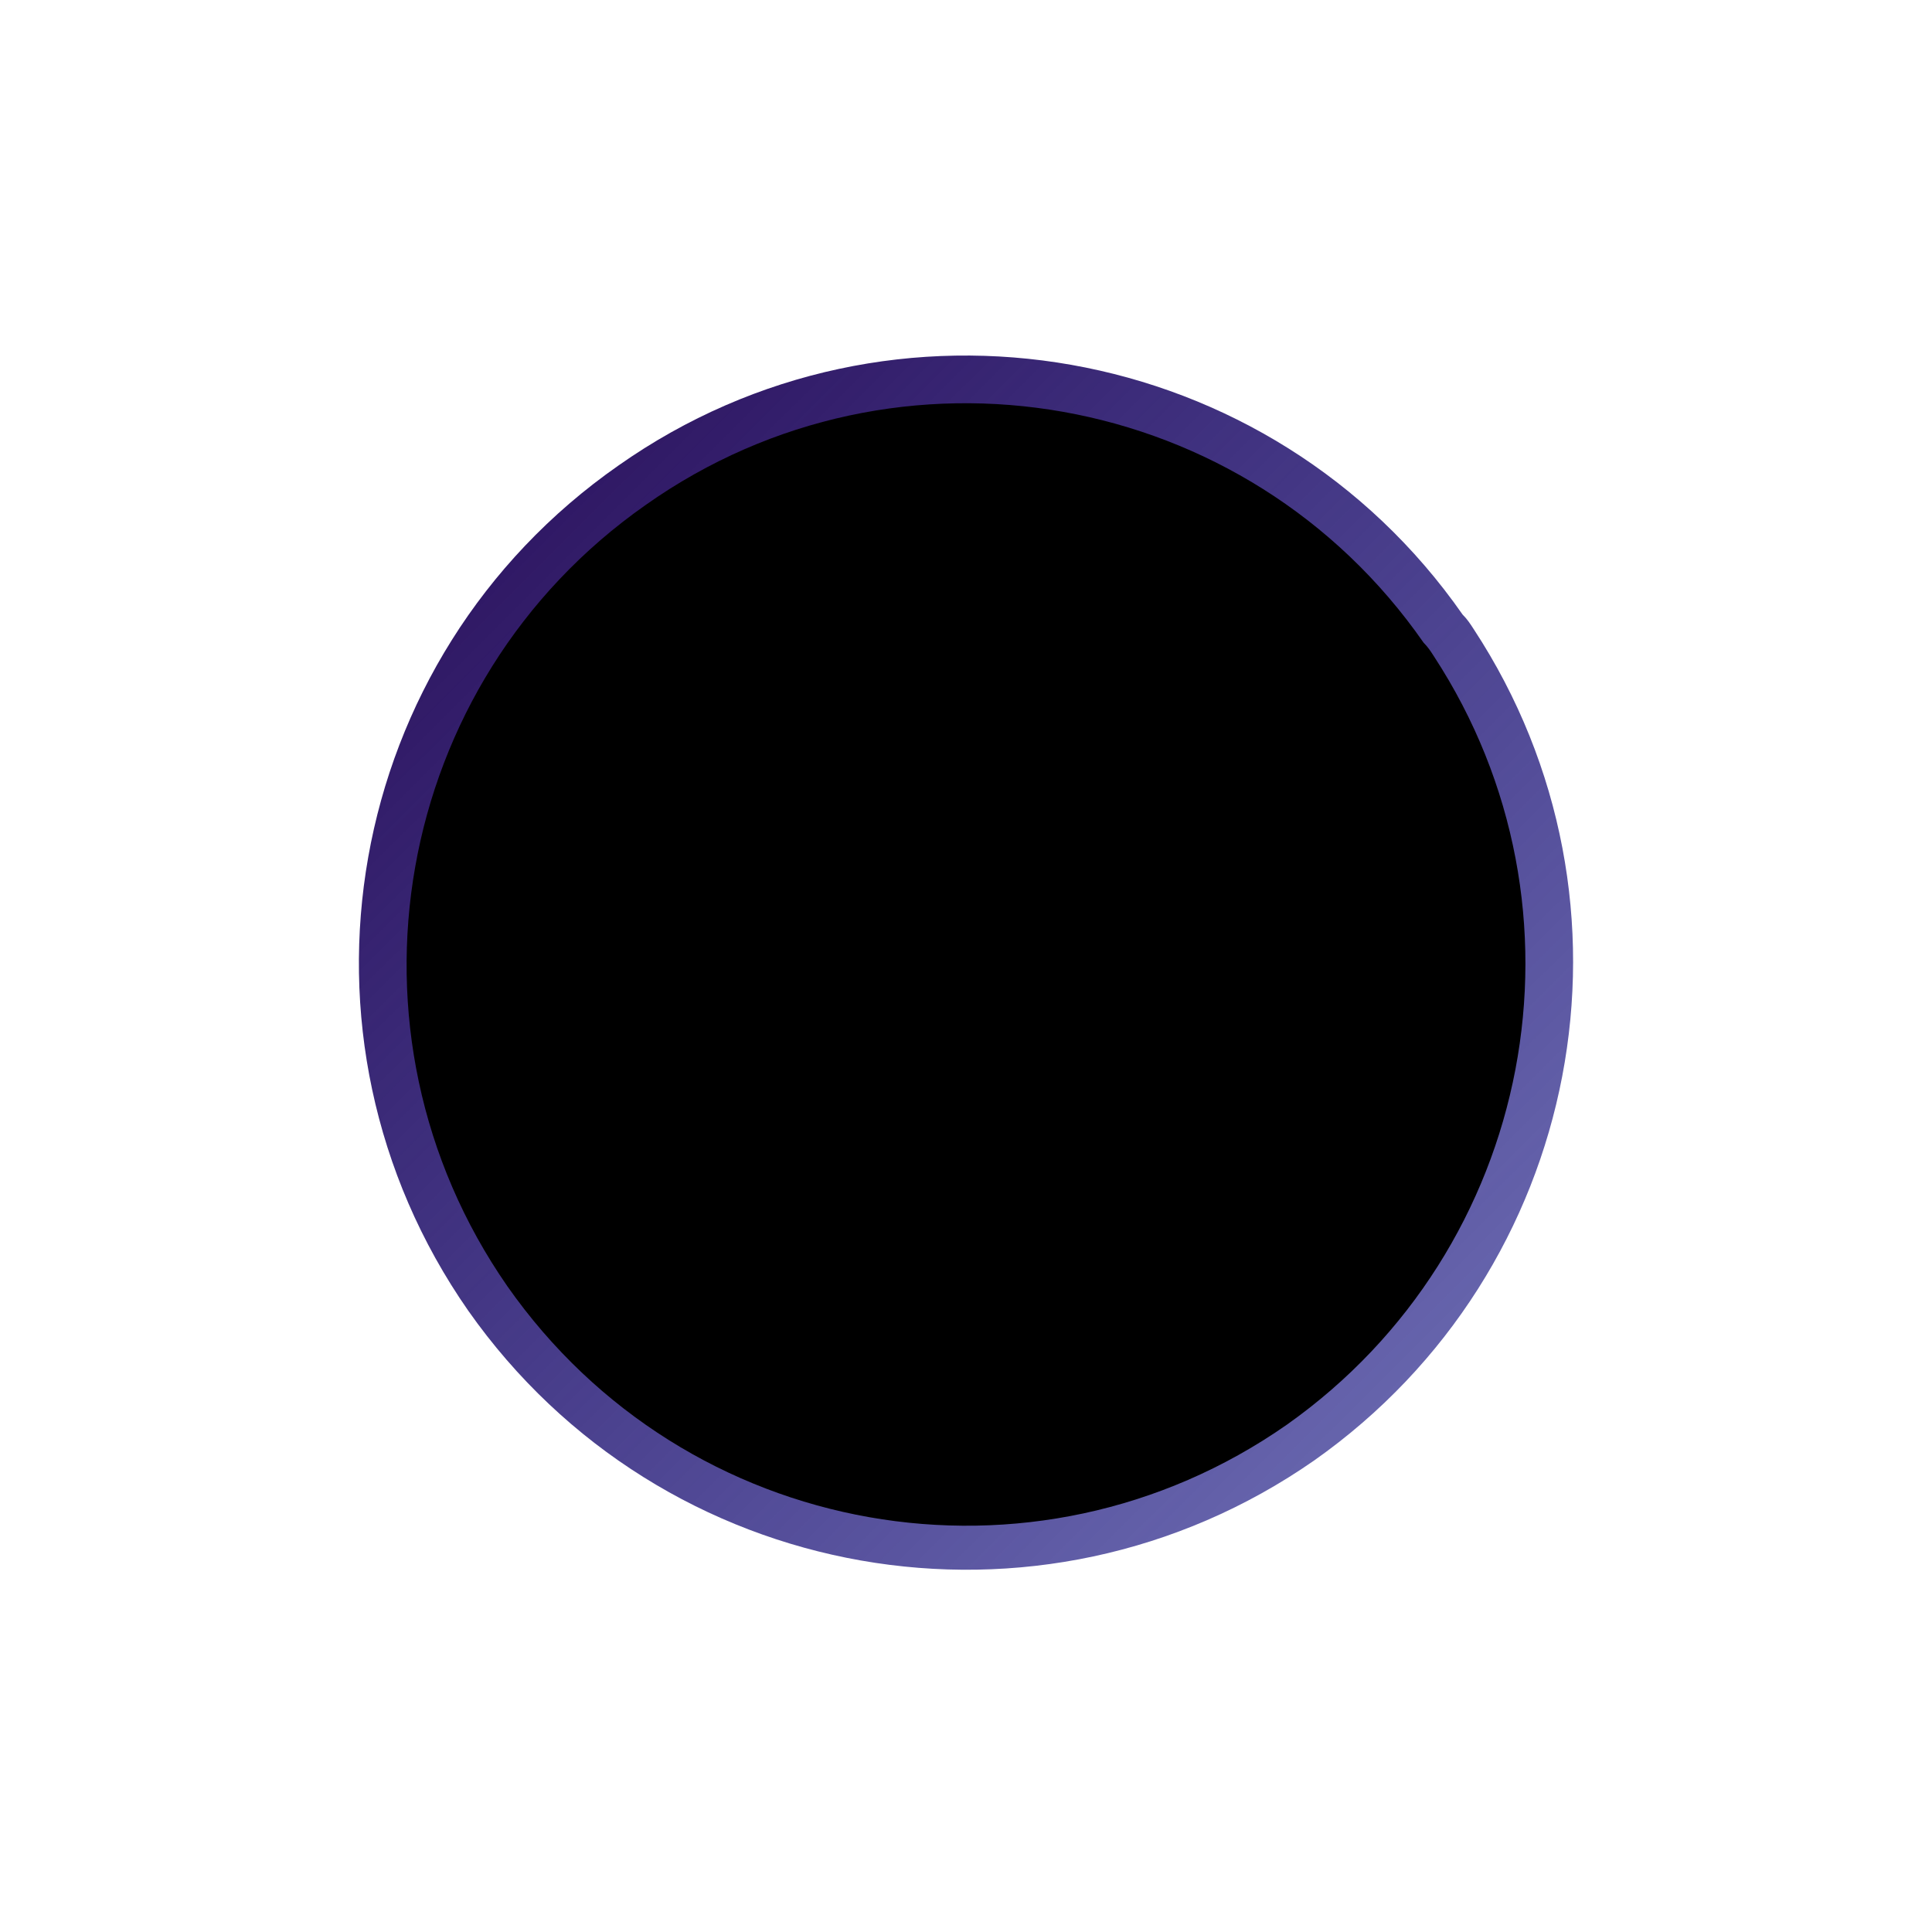 <svg width="288" height="288" viewBox="0 0 288 288" fill="none" xmlns="http://www.w3.org/2000/svg">
<path d="M195.911 217.703C154.971 246.221 98.637 236.397 69.802 195.384C41.254 154.418 51.12 98.048 92.203 69.386C133 40.677 189.477 50.691 218.026 91.61C218.741 92.325 219.17 92.993 219.694 93.803C246.431 134.579 236.041 189.422 195.911 217.703Z" fill="url(#paint0_linear_306_131)"/>
<g filter="url(#filter0_f_306_131)">
<path d="M191.836 212.371C154.111 238.736 102.202 229.654 75.632 191.738C49.327 153.866 58.417 101.754 96.273 75.257C133.866 48.716 185.907 57.974 212.213 95.802C212.872 96.463 213.267 97.081 213.75 97.83C238.387 135.526 228.813 186.227 191.836 212.371Z" fill="black"/>
</g>
<defs>
<filter id="filter0_f_306_131" x="0.611" y="0.108" width="286.783" height="287.329" filterUnits="userSpaceOnUse" color-interpolation-filters="sRGB">
<feFlood flood-opacity="0" result="BackgroundImageFix"/>
<feBlend mode="normal" in="SourceGraphic" in2="BackgroundImageFix" result="shape"/>
<feGaussianBlur stdDeviation="30" result="effect1_foregroundBlur_306_131"/>
</filter>
<linearGradient id="paint0_linear_306_131" x1="304.241" y1="205.647" x2="125.497" y2="26.661" gradientUnits="userSpaceOnUse">
<stop stop-color="#000484" stop-opacity="0.5"/>
<stop offset="1" stop-color="#2F1763"/>
</linearGradient>
</defs>
</svg>
